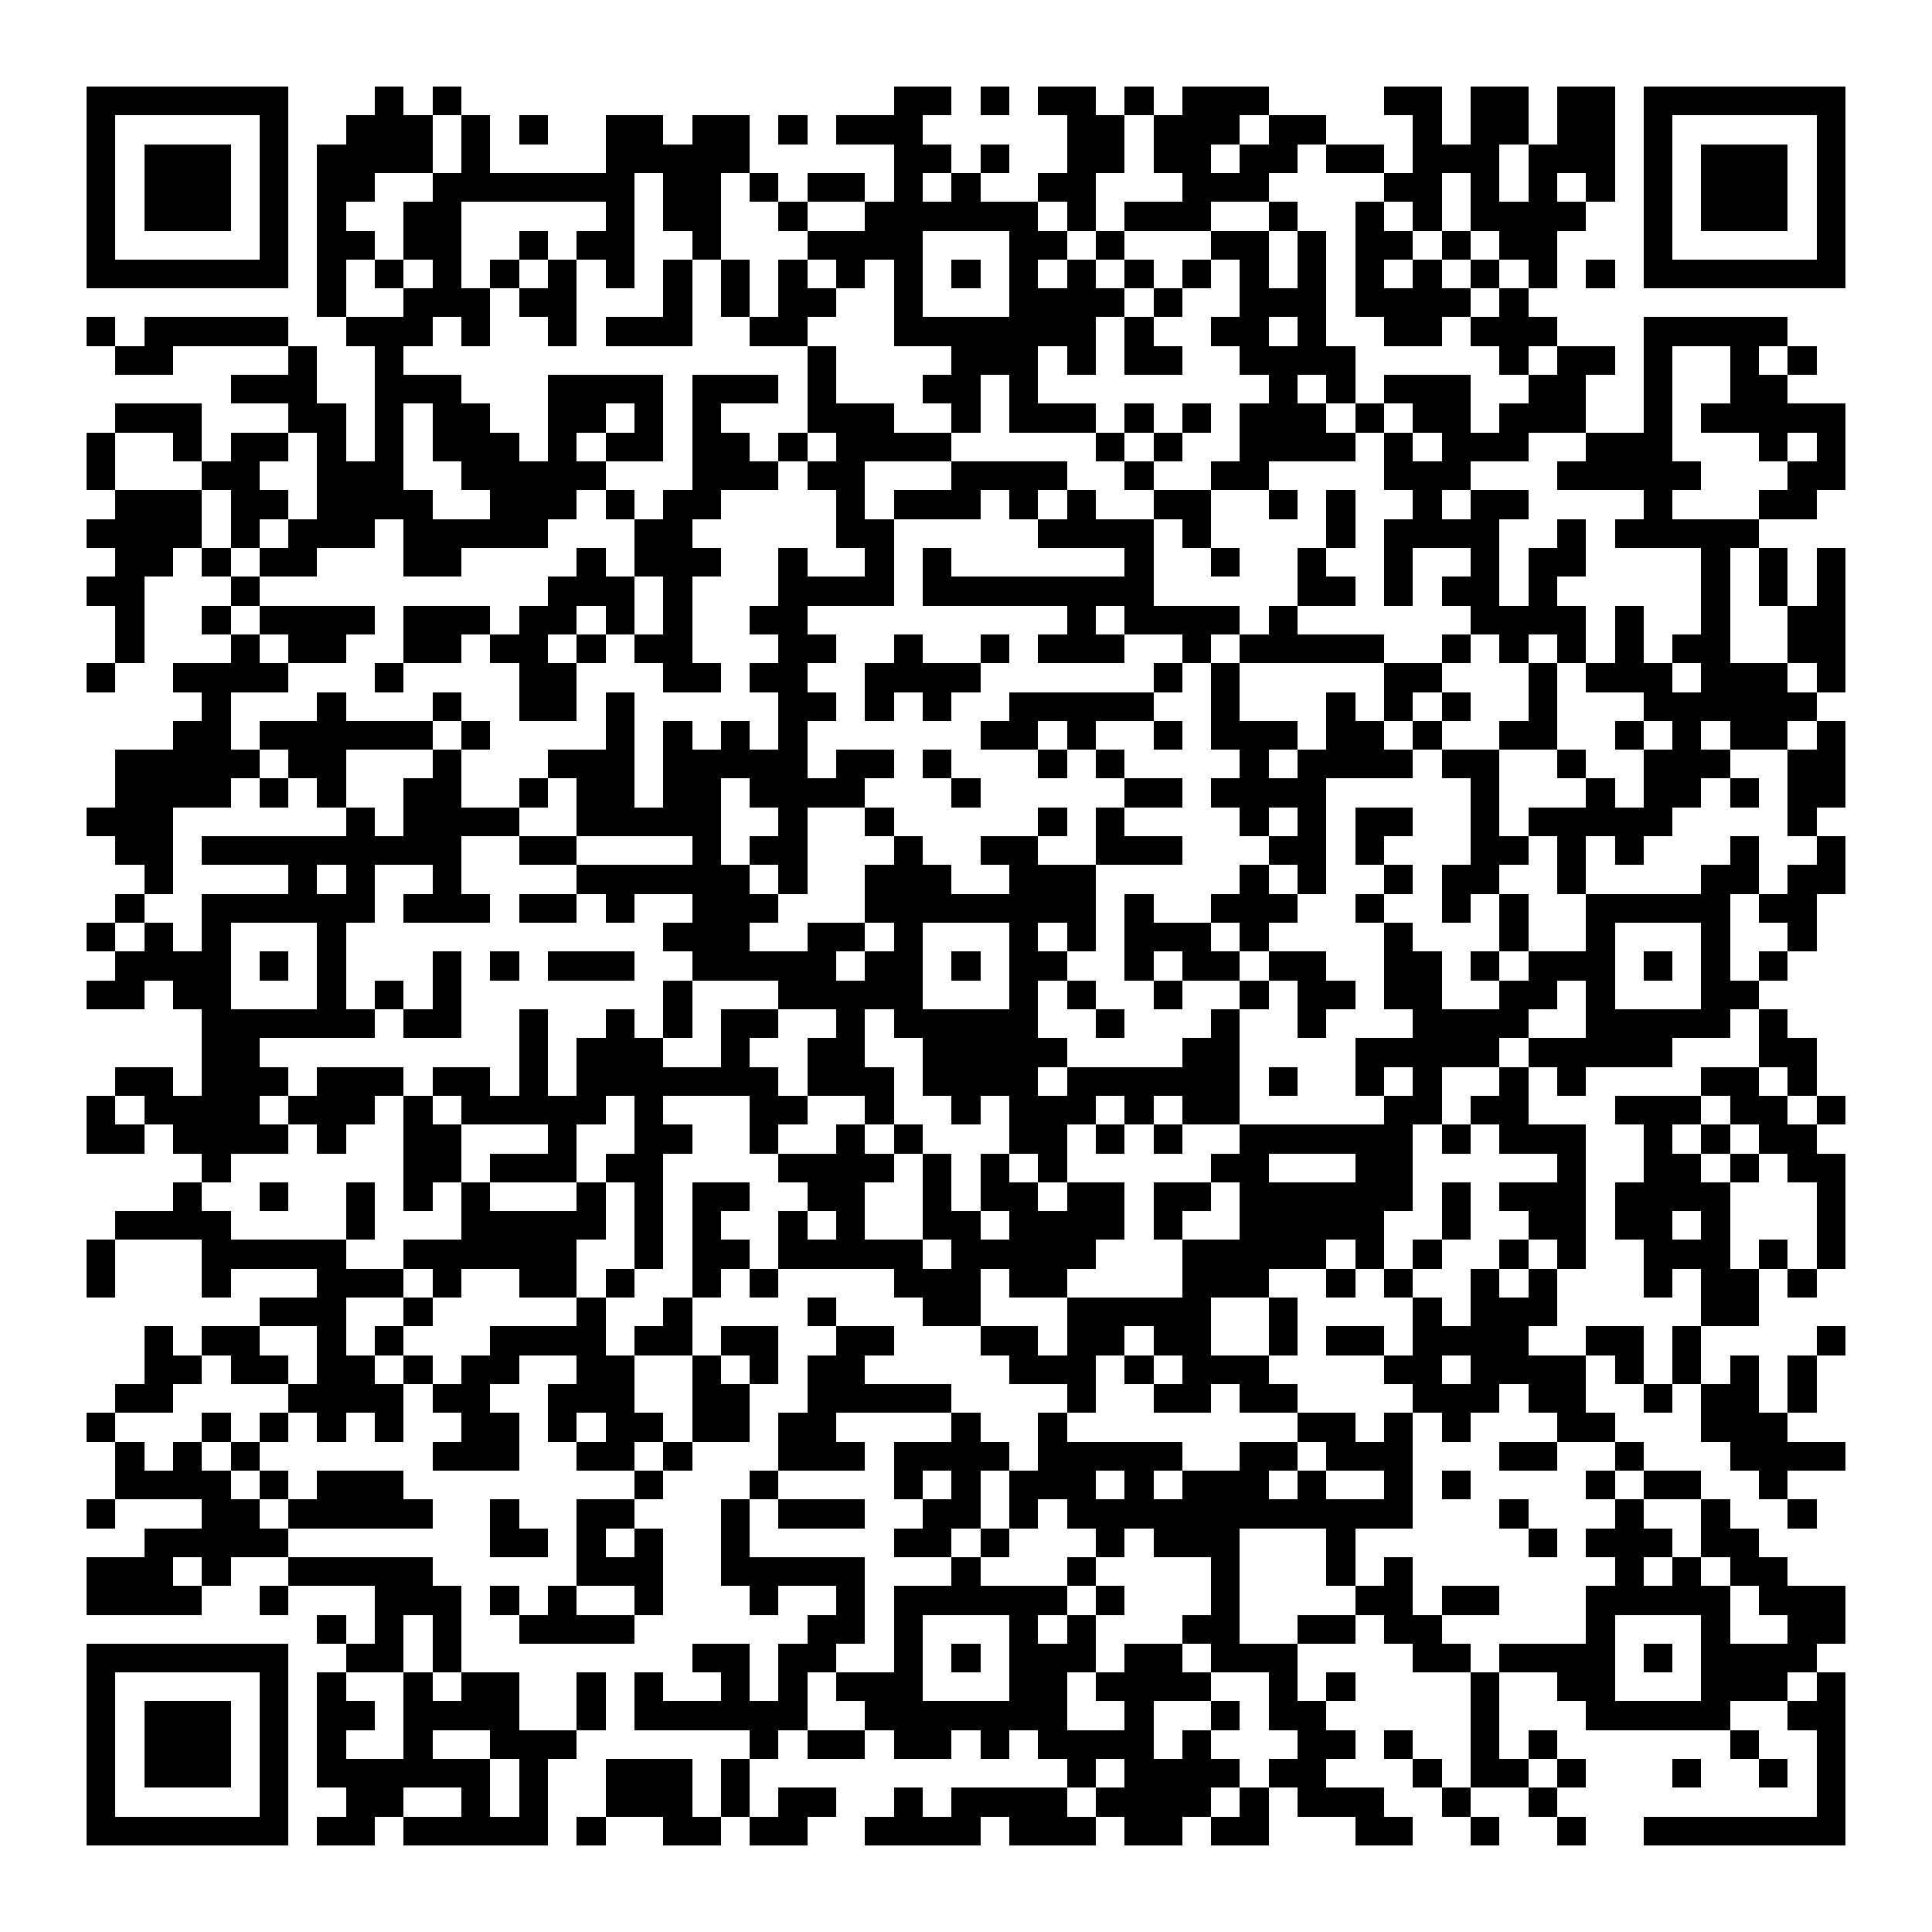 <?xml version="1.0" encoding="UTF-8"?><svg xmlns="http://www.w3.org/2000/svg" width="256" height="256" viewBox="0 0 67 67" shape-rendering="crispEdges"><rect x="0" y="0" width="67" height="67" fill="#ffffff" /><rect x="3" y="3" width="7" height="1" fill="#000000" /><rect x="13" y="3" width="1" height="1" fill="#000000" /><rect x="15" y="3" width="1" height="1" fill="#000000" /><rect x="31" y="3" width="2" height="1" fill="#000000" /><rect x="34" y="3" width="1" height="1" fill="#000000" /><rect x="36" y="3" width="2" height="1" fill="#000000" /><rect x="39" y="3" width="1" height="1" fill="#000000" /><rect x="41" y="3" width="3" height="1" fill="#000000" /><rect x="48" y="3" width="2" height="1" fill="#000000" /><rect x="51" y="3" width="2" height="1" fill="#000000" /><rect x="54" y="3" width="2" height="1" fill="#000000" /><rect x="57" y="3" width="7" height="1" fill="#000000" /><rect x="3" y="4" width="1" height="1" fill="#000000" /><rect x="9" y="4" width="1" height="1" fill="#000000" /><rect x="12" y="4" width="3" height="1" fill="#000000" /><rect x="16" y="4" width="1" height="1" fill="#000000" /><rect x="18" y="4" width="1" height="1" fill="#000000" /><rect x="21" y="4" width="2" height="1" fill="#000000" /><rect x="24" y="4" width="2" height="1" fill="#000000" /><rect x="27" y="4" width="1" height="1" fill="#000000" /><rect x="29" y="4" width="3" height="1" fill="#000000" /><rect x="37" y="4" width="2" height="1" fill="#000000" /><rect x="40" y="4" width="3" height="1" fill="#000000" /><rect x="44" y="4" width="2" height="1" fill="#000000" /><rect x="49" y="4" width="1" height="1" fill="#000000" /><rect x="51" y="4" width="2" height="1" fill="#000000" /><rect x="54" y="4" width="2" height="1" fill="#000000" /><rect x="57" y="4" width="1" height="1" fill="#000000" /><rect x="63" y="4" width="1" height="1" fill="#000000" /><rect x="3" y="5" width="1" height="1" fill="#000000" /><rect x="5" y="5" width="3" height="1" fill="#000000" /><rect x="9" y="5" width="1" height="1" fill="#000000" /><rect x="11" y="5" width="4" height="1" fill="#000000" /><rect x="16" y="5" width="1" height="1" fill="#000000" /><rect x="21" y="5" width="5" height="1" fill="#000000" /><rect x="31" y="5" width="2" height="1" fill="#000000" /><rect x="34" y="5" width="1" height="1" fill="#000000" /><rect x="37" y="5" width="2" height="1" fill="#000000" /><rect x="40" y="5" width="2" height="1" fill="#000000" /><rect x="43" y="5" width="2" height="1" fill="#000000" /><rect x="46" y="5" width="2" height="1" fill="#000000" /><rect x="49" y="5" width="3" height="1" fill="#000000" /><rect x="53" y="5" width="3" height="1" fill="#000000" /><rect x="57" y="5" width="1" height="1" fill="#000000" /><rect x="59" y="5" width="3" height="1" fill="#000000" /><rect x="63" y="5" width="1" height="1" fill="#000000" /><rect x="3" y="6" width="1" height="1" fill="#000000" /><rect x="5" y="6" width="3" height="1" fill="#000000" /><rect x="9" y="6" width="1" height="1" fill="#000000" /><rect x="11" y="6" width="2" height="1" fill="#000000" /><rect x="15" y="6" width="7" height="1" fill="#000000" /><rect x="23" y="6" width="2" height="1" fill="#000000" /><rect x="26" y="6" width="1" height="1" fill="#000000" /><rect x="28" y="6" width="2" height="1" fill="#000000" /><rect x="31" y="6" width="1" height="1" fill="#000000" /><rect x="33" y="6" width="1" height="1" fill="#000000" /><rect x="36" y="6" width="2" height="1" fill="#000000" /><rect x="41" y="6" width="3" height="1" fill="#000000" /><rect x="48" y="6" width="2" height="1" fill="#000000" /><rect x="51" y="6" width="1" height="1" fill="#000000" /><rect x="53" y="6" width="1" height="1" fill="#000000" /><rect x="55" y="6" width="1" height="1" fill="#000000" /><rect x="57" y="6" width="1" height="1" fill="#000000" /><rect x="59" y="6" width="3" height="1" fill="#000000" /><rect x="63" y="6" width="1" height="1" fill="#000000" /><rect x="3" y="7" width="1" height="1" fill="#000000" /><rect x="5" y="7" width="3" height="1" fill="#000000" /><rect x="9" y="7" width="1" height="1" fill="#000000" /><rect x="11" y="7" width="1" height="1" fill="#000000" /><rect x="14" y="7" width="2" height="1" fill="#000000" /><rect x="21" y="7" width="1" height="1" fill="#000000" /><rect x="23" y="7" width="2" height="1" fill="#000000" /><rect x="27" y="7" width="1" height="1" fill="#000000" /><rect x="30" y="7" width="6" height="1" fill="#000000" /><rect x="37" y="7" width="1" height="1" fill="#000000" /><rect x="39" y="7" width="3" height="1" fill="#000000" /><rect x="44" y="7" width="1" height="1" fill="#000000" /><rect x="47" y="7" width="1" height="1" fill="#000000" /><rect x="49" y="7" width="1" height="1" fill="#000000" /><rect x="51" y="7" width="4" height="1" fill="#000000" /><rect x="57" y="7" width="1" height="1" fill="#000000" /><rect x="59" y="7" width="3" height="1" fill="#000000" /><rect x="63" y="7" width="1" height="1" fill="#000000" /><rect x="3" y="8" width="1" height="1" fill="#000000" /><rect x="9" y="8" width="1" height="1" fill="#000000" /><rect x="11" y="8" width="2" height="1" fill="#000000" /><rect x="14" y="8" width="2" height="1" fill="#000000" /><rect x="18" y="8" width="1" height="1" fill="#000000" /><rect x="20" y="8" width="2" height="1" fill="#000000" /><rect x="24" y="8" width="1" height="1" fill="#000000" /><rect x="28" y="8" width="4" height="1" fill="#000000" /><rect x="35" y="8" width="2" height="1" fill="#000000" /><rect x="38" y="8" width="1" height="1" fill="#000000" /><rect x="42" y="8" width="2" height="1" fill="#000000" /><rect x="45" y="8" width="1" height="1" fill="#000000" /><rect x="47" y="8" width="2" height="1" fill="#000000" /><rect x="50" y="8" width="1" height="1" fill="#000000" /><rect x="52" y="8" width="2" height="1" fill="#000000" /><rect x="57" y="8" width="1" height="1" fill="#000000" /><rect x="63" y="8" width="1" height="1" fill="#000000" /><rect x="3" y="9" width="7" height="1" fill="#000000" /><rect x="11" y="9" width="1" height="1" fill="#000000" /><rect x="13" y="9" width="1" height="1" fill="#000000" /><rect x="15" y="9" width="1" height="1" fill="#000000" /><rect x="17" y="9" width="1" height="1" fill="#000000" /><rect x="19" y="9" width="1" height="1" fill="#000000" /><rect x="21" y="9" width="1" height="1" fill="#000000" /><rect x="23" y="9" width="1" height="1" fill="#000000" /><rect x="25" y="9" width="1" height="1" fill="#000000" /><rect x="27" y="9" width="1" height="1" fill="#000000" /><rect x="29" y="9" width="1" height="1" fill="#000000" /><rect x="31" y="9" width="1" height="1" fill="#000000" /><rect x="33" y="9" width="1" height="1" fill="#000000" /><rect x="35" y="9" width="1" height="1" fill="#000000" /><rect x="37" y="9" width="1" height="1" fill="#000000" /><rect x="39" y="9" width="1" height="1" fill="#000000" /><rect x="41" y="9" width="1" height="1" fill="#000000" /><rect x="43" y="9" width="1" height="1" fill="#000000" /><rect x="45" y="9" width="1" height="1" fill="#000000" /><rect x="47" y="9" width="1" height="1" fill="#000000" /><rect x="49" y="9" width="1" height="1" fill="#000000" /><rect x="51" y="9" width="1" height="1" fill="#000000" /><rect x="53" y="9" width="1" height="1" fill="#000000" /><rect x="55" y="9" width="1" height="1" fill="#000000" /><rect x="57" y="9" width="7" height="1" fill="#000000" /><rect x="11" y="10" width="1" height="1" fill="#000000" /><rect x="14" y="10" width="3" height="1" fill="#000000" /><rect x="18" y="10" width="2" height="1" fill="#000000" /><rect x="23" y="10" width="1" height="1" fill="#000000" /><rect x="25" y="10" width="1" height="1" fill="#000000" /><rect x="27" y="10" width="2" height="1" fill="#000000" /><rect x="31" y="10" width="1" height="1" fill="#000000" /><rect x="35" y="10" width="4" height="1" fill="#000000" /><rect x="40" y="10" width="1" height="1" fill="#000000" /><rect x="43" y="10" width="3" height="1" fill="#000000" /><rect x="47" y="10" width="4" height="1" fill="#000000" /><rect x="52" y="10" width="1" height="1" fill="#000000" /><rect x="3" y="11" width="1" height="1" fill="#000000" /><rect x="5" y="11" width="5" height="1" fill="#000000" /><rect x="12" y="11" width="3" height="1" fill="#000000" /><rect x="16" y="11" width="1" height="1" fill="#000000" /><rect x="19" y="11" width="1" height="1" fill="#000000" /><rect x="21" y="11" width="3" height="1" fill="#000000" /><rect x="26" y="11" width="2" height="1" fill="#000000" /><rect x="31" y="11" width="7" height="1" fill="#000000" /><rect x="39" y="11" width="1" height="1" fill="#000000" /><rect x="42" y="11" width="2" height="1" fill="#000000" /><rect x="45" y="11" width="1" height="1" fill="#000000" /><rect x="48" y="11" width="2" height="1" fill="#000000" /><rect x="51" y="11" width="3" height="1" fill="#000000" /><rect x="57" y="11" width="5" height="1" fill="#000000" /><rect x="4" y="12" width="2" height="1" fill="#000000" /><rect x="10" y="12" width="1" height="1" fill="#000000" /><rect x="13" y="12" width="1" height="1" fill="#000000" /><rect x="28" y="12" width="1" height="1" fill="#000000" /><rect x="33" y="12" width="3" height="1" fill="#000000" /><rect x="37" y="12" width="1" height="1" fill="#000000" /><rect x="39" y="12" width="2" height="1" fill="#000000" /><rect x="43" y="12" width="4" height="1" fill="#000000" /><rect x="52" y="12" width="1" height="1" fill="#000000" /><rect x="54" y="12" width="2" height="1" fill="#000000" /><rect x="57" y="12" width="1" height="1" fill="#000000" /><rect x="60" y="12" width="1" height="1" fill="#000000" /><rect x="62" y="12" width="1" height="1" fill="#000000" /><rect x="8" y="13" width="3" height="1" fill="#000000" /><rect x="13" y="13" width="3" height="1" fill="#000000" /><rect x="19" y="13" width="4" height="1" fill="#000000" /><rect x="24" y="13" width="3" height="1" fill="#000000" /><rect x="28" y="13" width="1" height="1" fill="#000000" /><rect x="32" y="13" width="2" height="1" fill="#000000" /><rect x="35" y="13" width="1" height="1" fill="#000000" /><rect x="44" y="13" width="1" height="1" fill="#000000" /><rect x="46" y="13" width="1" height="1" fill="#000000" /><rect x="48" y="13" width="3" height="1" fill="#000000" /><rect x="53" y="13" width="2" height="1" fill="#000000" /><rect x="57" y="13" width="1" height="1" fill="#000000" /><rect x="60" y="13" width="2" height="1" fill="#000000" /><rect x="4" y="14" width="3" height="1" fill="#000000" /><rect x="10" y="14" width="2" height="1" fill="#000000" /><rect x="13" y="14" width="1" height="1" fill="#000000" /><rect x="15" y="14" width="2" height="1" fill="#000000" /><rect x="19" y="14" width="2" height="1" fill="#000000" /><rect x="22" y="14" width="1" height="1" fill="#000000" /><rect x="24" y="14" width="1" height="1" fill="#000000" /><rect x="28" y="14" width="3" height="1" fill="#000000" /><rect x="33" y="14" width="1" height="1" fill="#000000" /><rect x="35" y="14" width="3" height="1" fill="#000000" /><rect x="39" y="14" width="1" height="1" fill="#000000" /><rect x="41" y="14" width="1" height="1" fill="#000000" /><rect x="43" y="14" width="3" height="1" fill="#000000" /><rect x="47" y="14" width="1" height="1" fill="#000000" /><rect x="49" y="14" width="2" height="1" fill="#000000" /><rect x="52" y="14" width="3" height="1" fill="#000000" /><rect x="57" y="14" width="1" height="1" fill="#000000" /><rect x="59" y="14" width="5" height="1" fill="#000000" /><rect x="3" y="15" width="1" height="1" fill="#000000" /><rect x="6" y="15" width="1" height="1" fill="#000000" /><rect x="8" y="15" width="2" height="1" fill="#000000" /><rect x="11" y="15" width="1" height="1" fill="#000000" /><rect x="13" y="15" width="1" height="1" fill="#000000" /><rect x="15" y="15" width="3" height="1" fill="#000000" /><rect x="19" y="15" width="1" height="1" fill="#000000" /><rect x="21" y="15" width="2" height="1" fill="#000000" /><rect x="24" y="15" width="2" height="1" fill="#000000" /><rect x="27" y="15" width="1" height="1" fill="#000000" /><rect x="29" y="15" width="4" height="1" fill="#000000" /><rect x="38" y="15" width="1" height="1" fill="#000000" /><rect x="40" y="15" width="1" height="1" fill="#000000" /><rect x="43" y="15" width="4" height="1" fill="#000000" /><rect x="48" y="15" width="1" height="1" fill="#000000" /><rect x="50" y="15" width="3" height="1" fill="#000000" /><rect x="55" y="15" width="3" height="1" fill="#000000" /><rect x="61" y="15" width="1" height="1" fill="#000000" /><rect x="63" y="15" width="1" height="1" fill="#000000" /><rect x="3" y="16" width="1" height="1" fill="#000000" /><rect x="7" y="16" width="2" height="1" fill="#000000" /><rect x="11" y="16" width="3" height="1" fill="#000000" /><rect x="16" y="16" width="5" height="1" fill="#000000" /><rect x="24" y="16" width="3" height="1" fill="#000000" /><rect x="28" y="16" width="2" height="1" fill="#000000" /><rect x="33" y="16" width="4" height="1" fill="#000000" /><rect x="39" y="16" width="1" height="1" fill="#000000" /><rect x="42" y="16" width="2" height="1" fill="#000000" /><rect x="48" y="16" width="3" height="1" fill="#000000" /><rect x="54" y="16" width="5" height="1" fill="#000000" /><rect x="62" y="16" width="2" height="1" fill="#000000" /><rect x="4" y="17" width="3" height="1" fill="#000000" /><rect x="8" y="17" width="2" height="1" fill="#000000" /><rect x="11" y="17" width="4" height="1" fill="#000000" /><rect x="17" y="17" width="3" height="1" fill="#000000" /><rect x="21" y="17" width="1" height="1" fill="#000000" /><rect x="23" y="17" width="2" height="1" fill="#000000" /><rect x="29" y="17" width="1" height="1" fill="#000000" /><rect x="31" y="17" width="3" height="1" fill="#000000" /><rect x="35" y="17" width="1" height="1" fill="#000000" /><rect x="37" y="17" width="1" height="1" fill="#000000" /><rect x="40" y="17" width="2" height="1" fill="#000000" /><rect x="44" y="17" width="1" height="1" fill="#000000" /><rect x="46" y="17" width="1" height="1" fill="#000000" /><rect x="49" y="17" width="1" height="1" fill="#000000" /><rect x="51" y="17" width="2" height="1" fill="#000000" /><rect x="57" y="17" width="1" height="1" fill="#000000" /><rect x="61" y="17" width="2" height="1" fill="#000000" /><rect x="3" y="18" width="4" height="1" fill="#000000" /><rect x="8" y="18" width="1" height="1" fill="#000000" /><rect x="10" y="18" width="3" height="1" fill="#000000" /><rect x="14" y="18" width="5" height="1" fill="#000000" /><rect x="22" y="18" width="2" height="1" fill="#000000" /><rect x="29" y="18" width="2" height="1" fill="#000000" /><rect x="36" y="18" width="4" height="1" fill="#000000" /><rect x="41" y="18" width="1" height="1" fill="#000000" /><rect x="46" y="18" width="1" height="1" fill="#000000" /><rect x="48" y="18" width="4" height="1" fill="#000000" /><rect x="54" y="18" width="1" height="1" fill="#000000" /><rect x="56" y="18" width="5" height="1" fill="#000000" /><rect x="4" y="19" width="2" height="1" fill="#000000" /><rect x="7" y="19" width="1" height="1" fill="#000000" /><rect x="9" y="19" width="2" height="1" fill="#000000" /><rect x="14" y="19" width="2" height="1" fill="#000000" /><rect x="20" y="19" width="1" height="1" fill="#000000" /><rect x="22" y="19" width="3" height="1" fill="#000000" /><rect x="27" y="19" width="1" height="1" fill="#000000" /><rect x="30" y="19" width="1" height="1" fill="#000000" /><rect x="32" y="19" width="1" height="1" fill="#000000" /><rect x="39" y="19" width="1" height="1" fill="#000000" /><rect x="42" y="19" width="1" height="1" fill="#000000" /><rect x="45" y="19" width="1" height="1" fill="#000000" /><rect x="48" y="19" width="1" height="1" fill="#000000" /><rect x="51" y="19" width="1" height="1" fill="#000000" /><rect x="53" y="19" width="2" height="1" fill="#000000" /><rect x="59" y="19" width="1" height="1" fill="#000000" /><rect x="61" y="19" width="1" height="1" fill="#000000" /><rect x="63" y="19" width="1" height="1" fill="#000000" /><rect x="3" y="20" width="2" height="1" fill="#000000" /><rect x="8" y="20" width="1" height="1" fill="#000000" /><rect x="19" y="20" width="3" height="1" fill="#000000" /><rect x="23" y="20" width="1" height="1" fill="#000000" /><rect x="27" y="20" width="4" height="1" fill="#000000" /><rect x="32" y="20" width="8" height="1" fill="#000000" /><rect x="45" y="20" width="2" height="1" fill="#000000" /><rect x="48" y="20" width="1" height="1" fill="#000000" /><rect x="50" y="20" width="2" height="1" fill="#000000" /><rect x="53" y="20" width="1" height="1" fill="#000000" /><rect x="59" y="20" width="1" height="1" fill="#000000" /><rect x="61" y="20" width="1" height="1" fill="#000000" /><rect x="63" y="20" width="1" height="1" fill="#000000" /><rect x="4" y="21" width="1" height="1" fill="#000000" /><rect x="7" y="21" width="1" height="1" fill="#000000" /><rect x="9" y="21" width="4" height="1" fill="#000000" /><rect x="14" y="21" width="3" height="1" fill="#000000" /><rect x="18" y="21" width="2" height="1" fill="#000000" /><rect x="21" y="21" width="1" height="1" fill="#000000" /><rect x="23" y="21" width="1" height="1" fill="#000000" /><rect x="26" y="21" width="2" height="1" fill="#000000" /><rect x="37" y="21" width="1" height="1" fill="#000000" /><rect x="39" y="21" width="4" height="1" fill="#000000" /><rect x="44" y="21" width="1" height="1" fill="#000000" /><rect x="51" y="21" width="4" height="1" fill="#000000" /><rect x="56" y="21" width="1" height="1" fill="#000000" /><rect x="59" y="21" width="1" height="1" fill="#000000" /><rect x="62" y="21" width="2" height="1" fill="#000000" /><rect x="4" y="22" width="1" height="1" fill="#000000" /><rect x="8" y="22" width="1" height="1" fill="#000000" /><rect x="10" y="22" width="2" height="1" fill="#000000" /><rect x="14" y="22" width="2" height="1" fill="#000000" /><rect x="17" y="22" width="2" height="1" fill="#000000" /><rect x="20" y="22" width="1" height="1" fill="#000000" /><rect x="22" y="22" width="2" height="1" fill="#000000" /><rect x="27" y="22" width="2" height="1" fill="#000000" /><rect x="31" y="22" width="1" height="1" fill="#000000" /><rect x="34" y="22" width="1" height="1" fill="#000000" /><rect x="36" y="22" width="3" height="1" fill="#000000" /><rect x="41" y="22" width="1" height="1" fill="#000000" /><rect x="43" y="22" width="5" height="1" fill="#000000" /><rect x="50" y="22" width="1" height="1" fill="#000000" /><rect x="52" y="22" width="1" height="1" fill="#000000" /><rect x="54" y="22" width="1" height="1" fill="#000000" /><rect x="56" y="22" width="1" height="1" fill="#000000" /><rect x="58" y="22" width="2" height="1" fill="#000000" /><rect x="62" y="22" width="2" height="1" fill="#000000" /><rect x="3" y="23" width="1" height="1" fill="#000000" /><rect x="6" y="23" width="4" height="1" fill="#000000" /><rect x="13" y="23" width="1" height="1" fill="#000000" /><rect x="18" y="23" width="2" height="1" fill="#000000" /><rect x="23" y="23" width="2" height="1" fill="#000000" /><rect x="26" y="23" width="2" height="1" fill="#000000" /><rect x="30" y="23" width="4" height="1" fill="#000000" /><rect x="40" y="23" width="1" height="1" fill="#000000" /><rect x="42" y="23" width="1" height="1" fill="#000000" /><rect x="48" y="23" width="2" height="1" fill="#000000" /><rect x="53" y="23" width="1" height="1" fill="#000000" /><rect x="55" y="23" width="3" height="1" fill="#000000" /><rect x="59" y="23" width="3" height="1" fill="#000000" /><rect x="63" y="23" width="1" height="1" fill="#000000" /><rect x="7" y="24" width="1" height="1" fill="#000000" /><rect x="11" y="24" width="1" height="1" fill="#000000" /><rect x="15" y="24" width="1" height="1" fill="#000000" /><rect x="18" y="24" width="2" height="1" fill="#000000" /><rect x="21" y="24" width="1" height="1" fill="#000000" /><rect x="27" y="24" width="2" height="1" fill="#000000" /><rect x="30" y="24" width="1" height="1" fill="#000000" /><rect x="32" y="24" width="1" height="1" fill="#000000" /><rect x="35" y="24" width="5" height="1" fill="#000000" /><rect x="42" y="24" width="1" height="1" fill="#000000" /><rect x="46" y="24" width="1" height="1" fill="#000000" /><rect x="48" y="24" width="1" height="1" fill="#000000" /><rect x="50" y="24" width="1" height="1" fill="#000000" /><rect x="53" y="24" width="1" height="1" fill="#000000" /><rect x="57" y="24" width="6" height="1" fill="#000000" /><rect x="6" y="25" width="2" height="1" fill="#000000" /><rect x="9" y="25" width="6" height="1" fill="#000000" /><rect x="16" y="25" width="1" height="1" fill="#000000" /><rect x="21" y="25" width="1" height="1" fill="#000000" /><rect x="23" y="25" width="1" height="1" fill="#000000" /><rect x="25" y="25" width="1" height="1" fill="#000000" /><rect x="27" y="25" width="1" height="1" fill="#000000" /><rect x="34" y="25" width="2" height="1" fill="#000000" /><rect x="37" y="25" width="1" height="1" fill="#000000" /><rect x="40" y="25" width="1" height="1" fill="#000000" /><rect x="42" y="25" width="3" height="1" fill="#000000" /><rect x="46" y="25" width="2" height="1" fill="#000000" /><rect x="49" y="25" width="1" height="1" fill="#000000" /><rect x="52" y="25" width="2" height="1" fill="#000000" /><rect x="56" y="25" width="1" height="1" fill="#000000" /><rect x="58" y="25" width="1" height="1" fill="#000000" /><rect x="60" y="25" width="2" height="1" fill="#000000" /><rect x="63" y="25" width="1" height="1" fill="#000000" /><rect x="4" y="26" width="5" height="1" fill="#000000" /><rect x="10" y="26" width="2" height="1" fill="#000000" /><rect x="15" y="26" width="1" height="1" fill="#000000" /><rect x="19" y="26" width="3" height="1" fill="#000000" /><rect x="23" y="26" width="5" height="1" fill="#000000" /><rect x="29" y="26" width="2" height="1" fill="#000000" /><rect x="32" y="26" width="1" height="1" fill="#000000" /><rect x="36" y="26" width="1" height="1" fill="#000000" /><rect x="38" y="26" width="1" height="1" fill="#000000" /><rect x="43" y="26" width="1" height="1" fill="#000000" /><rect x="45" y="26" width="4" height="1" fill="#000000" /><rect x="50" y="26" width="2" height="1" fill="#000000" /><rect x="54" y="26" width="1" height="1" fill="#000000" /><rect x="57" y="26" width="3" height="1" fill="#000000" /><rect x="62" y="26" width="2" height="1" fill="#000000" /><rect x="4" y="27" width="4" height="1" fill="#000000" /><rect x="9" y="27" width="1" height="1" fill="#000000" /><rect x="11" y="27" width="1" height="1" fill="#000000" /><rect x="14" y="27" width="2" height="1" fill="#000000" /><rect x="18" y="27" width="1" height="1" fill="#000000" /><rect x="20" y="27" width="2" height="1" fill="#000000" /><rect x="23" y="27" width="2" height="1" fill="#000000" /><rect x="26" y="27" width="4" height="1" fill="#000000" /><rect x="33" y="27" width="1" height="1" fill="#000000" /><rect x="39" y="27" width="2" height="1" fill="#000000" /><rect x="42" y="27" width="4" height="1" fill="#000000" /><rect x="51" y="27" width="1" height="1" fill="#000000" /><rect x="55" y="27" width="1" height="1" fill="#000000" /><rect x="57" y="27" width="2" height="1" fill="#000000" /><rect x="60" y="27" width="1" height="1" fill="#000000" /><rect x="62" y="27" width="2" height="1" fill="#000000" /><rect x="3" y="28" width="3" height="1" fill="#000000" /><rect x="12" y="28" width="1" height="1" fill="#000000" /><rect x="14" y="28" width="4" height="1" fill="#000000" /><rect x="20" y="28" width="5" height="1" fill="#000000" /><rect x="27" y="28" width="1" height="1" fill="#000000" /><rect x="30" y="28" width="1" height="1" fill="#000000" /><rect x="36" y="28" width="1" height="1" fill="#000000" /><rect x="38" y="28" width="1" height="1" fill="#000000" /><rect x="43" y="28" width="1" height="1" fill="#000000" /><rect x="45" y="28" width="1" height="1" fill="#000000" /><rect x="47" y="28" width="2" height="1" fill="#000000" /><rect x="51" y="28" width="1" height="1" fill="#000000" /><rect x="53" y="28" width="5" height="1" fill="#000000" /><rect x="62" y="28" width="1" height="1" fill="#000000" /><rect x="4" y="29" width="2" height="1" fill="#000000" /><rect x="7" y="29" width="9" height="1" fill="#000000" /><rect x="18" y="29" width="2" height="1" fill="#000000" /><rect x="24" y="29" width="1" height="1" fill="#000000" /><rect x="26" y="29" width="2" height="1" fill="#000000" /><rect x="31" y="29" width="1" height="1" fill="#000000" /><rect x="34" y="29" width="2" height="1" fill="#000000" /><rect x="38" y="29" width="3" height="1" fill="#000000" /><rect x="44" y="29" width="2" height="1" fill="#000000" /><rect x="47" y="29" width="1" height="1" fill="#000000" /><rect x="51" y="29" width="2" height="1" fill="#000000" /><rect x="54" y="29" width="1" height="1" fill="#000000" /><rect x="56" y="29" width="1" height="1" fill="#000000" /><rect x="60" y="29" width="1" height="1" fill="#000000" /><rect x="63" y="29" width="1" height="1" fill="#000000" /><rect x="5" y="30" width="1" height="1" fill="#000000" /><rect x="10" y="30" width="1" height="1" fill="#000000" /><rect x="12" y="30" width="1" height="1" fill="#000000" /><rect x="15" y="30" width="1" height="1" fill="#000000" /><rect x="20" y="30" width="6" height="1" fill="#000000" /><rect x="27" y="30" width="1" height="1" fill="#000000" /><rect x="30" y="30" width="3" height="1" fill="#000000" /><rect x="35" y="30" width="3" height="1" fill="#000000" /><rect x="43" y="30" width="1" height="1" fill="#000000" /><rect x="45" y="30" width="1" height="1" fill="#000000" /><rect x="48" y="30" width="1" height="1" fill="#000000" /><rect x="50" y="30" width="2" height="1" fill="#000000" /><rect x="54" y="30" width="1" height="1" fill="#000000" /><rect x="59" y="30" width="2" height="1" fill="#000000" /><rect x="62" y="30" width="2" height="1" fill="#000000" /><rect x="4" y="31" width="1" height="1" fill="#000000" /><rect x="7" y="31" width="6" height="1" fill="#000000" /><rect x="14" y="31" width="3" height="1" fill="#000000" /><rect x="18" y="31" width="2" height="1" fill="#000000" /><rect x="21" y="31" width="1" height="1" fill="#000000" /><rect x="24" y="31" width="3" height="1" fill="#000000" /><rect x="30" y="31" width="8" height="1" fill="#000000" /><rect x="39" y="31" width="1" height="1" fill="#000000" /><rect x="42" y="31" width="3" height="1" fill="#000000" /><rect x="47" y="31" width="1" height="1" fill="#000000" /><rect x="50" y="31" width="1" height="1" fill="#000000" /><rect x="52" y="31" width="1" height="1" fill="#000000" /><rect x="55" y="31" width="5" height="1" fill="#000000" /><rect x="61" y="31" width="2" height="1" fill="#000000" /><rect x="3" y="32" width="1" height="1" fill="#000000" /><rect x="5" y="32" width="1" height="1" fill="#000000" /><rect x="7" y="32" width="1" height="1" fill="#000000" /><rect x="11" y="32" width="1" height="1" fill="#000000" /><rect x="23" y="32" width="3" height="1" fill="#000000" /><rect x="28" y="32" width="2" height="1" fill="#000000" /><rect x="31" y="32" width="1" height="1" fill="#000000" /><rect x="35" y="32" width="1" height="1" fill="#000000" /><rect x="37" y="32" width="1" height="1" fill="#000000" /><rect x="39" y="32" width="3" height="1" fill="#000000" /><rect x="43" y="32" width="1" height="1" fill="#000000" /><rect x="48" y="32" width="1" height="1" fill="#000000" /><rect x="52" y="32" width="1" height="1" fill="#000000" /><rect x="55" y="32" width="1" height="1" fill="#000000" /><rect x="59" y="32" width="1" height="1" fill="#000000" /><rect x="62" y="32" width="1" height="1" fill="#000000" /><rect x="4" y="33" width="4" height="1" fill="#000000" /><rect x="9" y="33" width="1" height="1" fill="#000000" /><rect x="11" y="33" width="1" height="1" fill="#000000" /><rect x="15" y="33" width="1" height="1" fill="#000000" /><rect x="17" y="33" width="1" height="1" fill="#000000" /><rect x="19" y="33" width="3" height="1" fill="#000000" /><rect x="24" y="33" width="5" height="1" fill="#000000" /><rect x="30" y="33" width="2" height="1" fill="#000000" /><rect x="33" y="33" width="1" height="1" fill="#000000" /><rect x="35" y="33" width="2" height="1" fill="#000000" /><rect x="39" y="33" width="1" height="1" fill="#000000" /><rect x="41" y="33" width="2" height="1" fill="#000000" /><rect x="44" y="33" width="2" height="1" fill="#000000" /><rect x="48" y="33" width="2" height="1" fill="#000000" /><rect x="51" y="33" width="1" height="1" fill="#000000" /><rect x="53" y="33" width="3" height="1" fill="#000000" /><rect x="57" y="33" width="1" height="1" fill="#000000" /><rect x="59" y="33" width="1" height="1" fill="#000000" /><rect x="61" y="33" width="1" height="1" fill="#000000" /><rect x="3" y="34" width="2" height="1" fill="#000000" /><rect x="6" y="34" width="2" height="1" fill="#000000" /><rect x="11" y="34" width="1" height="1" fill="#000000" /><rect x="13" y="34" width="1" height="1" fill="#000000" /><rect x="15" y="34" width="1" height="1" fill="#000000" /><rect x="23" y="34" width="1" height="1" fill="#000000" /><rect x="27" y="34" width="5" height="1" fill="#000000" /><rect x="35" y="34" width="1" height="1" fill="#000000" /><rect x="37" y="34" width="1" height="1" fill="#000000" /><rect x="40" y="34" width="1" height="1" fill="#000000" /><rect x="43" y="34" width="1" height="1" fill="#000000" /><rect x="45" y="34" width="2" height="1" fill="#000000" /><rect x="48" y="34" width="2" height="1" fill="#000000" /><rect x="52" y="34" width="2" height="1" fill="#000000" /><rect x="55" y="34" width="1" height="1" fill="#000000" /><rect x="59" y="34" width="2" height="1" fill="#000000" /><rect x="7" y="35" width="6" height="1" fill="#000000" /><rect x="14" y="35" width="2" height="1" fill="#000000" /><rect x="18" y="35" width="1" height="1" fill="#000000" /><rect x="21" y="35" width="1" height="1" fill="#000000" /><rect x="23" y="35" width="1" height="1" fill="#000000" /><rect x="25" y="35" width="2" height="1" fill="#000000" /><rect x="29" y="35" width="1" height="1" fill="#000000" /><rect x="31" y="35" width="5" height="1" fill="#000000" /><rect x="38" y="35" width="1" height="1" fill="#000000" /><rect x="42" y="35" width="1" height="1" fill="#000000" /><rect x="45" y="35" width="1" height="1" fill="#000000" /><rect x="49" y="35" width="4" height="1" fill="#000000" /><rect x="55" y="35" width="5" height="1" fill="#000000" /><rect x="61" y="35" width="1" height="1" fill="#000000" /><rect x="7" y="36" width="2" height="1" fill="#000000" /><rect x="18" y="36" width="1" height="1" fill="#000000" /><rect x="20" y="36" width="3" height="1" fill="#000000" /><rect x="25" y="36" width="1" height="1" fill="#000000" /><rect x="28" y="36" width="2" height="1" fill="#000000" /><rect x="32" y="36" width="5" height="1" fill="#000000" /><rect x="41" y="36" width="2" height="1" fill="#000000" /><rect x="47" y="36" width="5" height="1" fill="#000000" /><rect x="53" y="36" width="5" height="1" fill="#000000" /><rect x="61" y="36" width="2" height="1" fill="#000000" /><rect x="4" y="37" width="2" height="1" fill="#000000" /><rect x="7" y="37" width="3" height="1" fill="#000000" /><rect x="11" y="37" width="3" height="1" fill="#000000" /><rect x="15" y="37" width="2" height="1" fill="#000000" /><rect x="18" y="37" width="1" height="1" fill="#000000" /><rect x="20" y="37" width="7" height="1" fill="#000000" /><rect x="28" y="37" width="3" height="1" fill="#000000" /><rect x="32" y="37" width="4" height="1" fill="#000000" /><rect x="37" y="37" width="6" height="1" fill="#000000" /><rect x="44" y="37" width="1" height="1" fill="#000000" /><rect x="47" y="37" width="1" height="1" fill="#000000" /><rect x="49" y="37" width="1" height="1" fill="#000000" /><rect x="52" y="37" width="1" height="1" fill="#000000" /><rect x="54" y="37" width="1" height="1" fill="#000000" /><rect x="59" y="37" width="2" height="1" fill="#000000" /><rect x="62" y="37" width="1" height="1" fill="#000000" /><rect x="3" y="38" width="1" height="1" fill="#000000" /><rect x="5" y="38" width="4" height="1" fill="#000000" /><rect x="10" y="38" width="3" height="1" fill="#000000" /><rect x="14" y="38" width="1" height="1" fill="#000000" /><rect x="16" y="38" width="5" height="1" fill="#000000" /><rect x="22" y="38" width="1" height="1" fill="#000000" /><rect x="26" y="38" width="2" height="1" fill="#000000" /><rect x="30" y="38" width="1" height="1" fill="#000000" /><rect x="33" y="38" width="1" height="1" fill="#000000" /><rect x="35" y="38" width="3" height="1" fill="#000000" /><rect x="39" y="38" width="1" height="1" fill="#000000" /><rect x="41" y="38" width="2" height="1" fill="#000000" /><rect x="48" y="38" width="2" height="1" fill="#000000" /><rect x="51" y="38" width="2" height="1" fill="#000000" /><rect x="56" y="38" width="3" height="1" fill="#000000" /><rect x="60" y="38" width="2" height="1" fill="#000000" /><rect x="63" y="38" width="1" height="1" fill="#000000" /><rect x="3" y="39" width="2" height="1" fill="#000000" /><rect x="6" y="39" width="4" height="1" fill="#000000" /><rect x="11" y="39" width="1" height="1" fill="#000000" /><rect x="14" y="39" width="2" height="1" fill="#000000" /><rect x="19" y="39" width="1" height="1" fill="#000000" /><rect x="22" y="39" width="2" height="1" fill="#000000" /><rect x="26" y="39" width="1" height="1" fill="#000000" /><rect x="29" y="39" width="1" height="1" fill="#000000" /><rect x="31" y="39" width="1" height="1" fill="#000000" /><rect x="35" y="39" width="2" height="1" fill="#000000" /><rect x="38" y="39" width="1" height="1" fill="#000000" /><rect x="40" y="39" width="1" height="1" fill="#000000" /><rect x="43" y="39" width="6" height="1" fill="#000000" /><rect x="50" y="39" width="1" height="1" fill="#000000" /><rect x="52" y="39" width="3" height="1" fill="#000000" /><rect x="57" y="39" width="1" height="1" fill="#000000" /><rect x="59" y="39" width="1" height="1" fill="#000000" /><rect x="61" y="39" width="2" height="1" fill="#000000" /><rect x="7" y="40" width="1" height="1" fill="#000000" /><rect x="14" y="40" width="2" height="1" fill="#000000" /><rect x="17" y="40" width="3" height="1" fill="#000000" /><rect x="21" y="40" width="2" height="1" fill="#000000" /><rect x="27" y="40" width="4" height="1" fill="#000000" /><rect x="32" y="40" width="1" height="1" fill="#000000" /><rect x="34" y="40" width="1" height="1" fill="#000000" /><rect x="36" y="40" width="1" height="1" fill="#000000" /><rect x="42" y="40" width="2" height="1" fill="#000000" /><rect x="47" y="40" width="2" height="1" fill="#000000" /><rect x="54" y="40" width="1" height="1" fill="#000000" /><rect x="57" y="40" width="2" height="1" fill="#000000" /><rect x="60" y="40" width="1" height="1" fill="#000000" /><rect x="62" y="40" width="2" height="1" fill="#000000" /><rect x="6" y="41" width="1" height="1" fill="#000000" /><rect x="9" y="41" width="1" height="1" fill="#000000" /><rect x="12" y="41" width="1" height="1" fill="#000000" /><rect x="14" y="41" width="1" height="1" fill="#000000" /><rect x="16" y="41" width="1" height="1" fill="#000000" /><rect x="20" y="41" width="1" height="1" fill="#000000" /><rect x="22" y="41" width="1" height="1" fill="#000000" /><rect x="24" y="41" width="2" height="1" fill="#000000" /><rect x="28" y="41" width="2" height="1" fill="#000000" /><rect x="32" y="41" width="1" height="1" fill="#000000" /><rect x="34" y="41" width="2" height="1" fill="#000000" /><rect x="37" y="41" width="2" height="1" fill="#000000" /><rect x="40" y="41" width="2" height="1" fill="#000000" /><rect x="43" y="41" width="6" height="1" fill="#000000" /><rect x="50" y="41" width="1" height="1" fill="#000000" /><rect x="52" y="41" width="3" height="1" fill="#000000" /><rect x="56" y="41" width="4" height="1" fill="#000000" /><rect x="63" y="41" width="1" height="1" fill="#000000" /><rect x="4" y="42" width="4" height="1" fill="#000000" /><rect x="12" y="42" width="1" height="1" fill="#000000" /><rect x="16" y="42" width="5" height="1" fill="#000000" /><rect x="22" y="42" width="1" height="1" fill="#000000" /><rect x="24" y="42" width="1" height="1" fill="#000000" /><rect x="27" y="42" width="1" height="1" fill="#000000" /><rect x="29" y="42" width="1" height="1" fill="#000000" /><rect x="32" y="42" width="2" height="1" fill="#000000" /><rect x="35" y="42" width="4" height="1" fill="#000000" /><rect x="40" y="42" width="1" height="1" fill="#000000" /><rect x="43" y="42" width="5" height="1" fill="#000000" /><rect x="50" y="42" width="1" height="1" fill="#000000" /><rect x="53" y="42" width="2" height="1" fill="#000000" /><rect x="56" y="42" width="2" height="1" fill="#000000" /><rect x="59" y="42" width="1" height="1" fill="#000000" /><rect x="63" y="42" width="1" height="1" fill="#000000" /><rect x="3" y="43" width="1" height="1" fill="#000000" /><rect x="7" y="43" width="5" height="1" fill="#000000" /><rect x="14" y="43" width="6" height="1" fill="#000000" /><rect x="22" y="43" width="1" height="1" fill="#000000" /><rect x="24" y="43" width="2" height="1" fill="#000000" /><rect x="27" y="43" width="5" height="1" fill="#000000" /><rect x="33" y="43" width="5" height="1" fill="#000000" /><rect x="41" y="43" width="5" height="1" fill="#000000" /><rect x="47" y="43" width="1" height="1" fill="#000000" /><rect x="49" y="43" width="1" height="1" fill="#000000" /><rect x="52" y="43" width="1" height="1" fill="#000000" /><rect x="54" y="43" width="1" height="1" fill="#000000" /><rect x="57" y="43" width="3" height="1" fill="#000000" /><rect x="61" y="43" width="1" height="1" fill="#000000" /><rect x="63" y="43" width="1" height="1" fill="#000000" /><rect x="3" y="44" width="1" height="1" fill="#000000" /><rect x="7" y="44" width="1" height="1" fill="#000000" /><rect x="11" y="44" width="3" height="1" fill="#000000" /><rect x="15" y="44" width="1" height="1" fill="#000000" /><rect x="18" y="44" width="2" height="1" fill="#000000" /><rect x="21" y="44" width="1" height="1" fill="#000000" /><rect x="24" y="44" width="1" height="1" fill="#000000" /><rect x="26" y="44" width="1" height="1" fill="#000000" /><rect x="31" y="44" width="3" height="1" fill="#000000" /><rect x="35" y="44" width="2" height="1" fill="#000000" /><rect x="41" y="44" width="3" height="1" fill="#000000" /><rect x="46" y="44" width="1" height="1" fill="#000000" /><rect x="48" y="44" width="1" height="1" fill="#000000" /><rect x="51" y="44" width="1" height="1" fill="#000000" /><rect x="53" y="44" width="1" height="1" fill="#000000" /><rect x="57" y="44" width="1" height="1" fill="#000000" /><rect x="59" y="44" width="2" height="1" fill="#000000" /><rect x="62" y="44" width="1" height="1" fill="#000000" /><rect x="9" y="45" width="3" height="1" fill="#000000" /><rect x="14" y="45" width="1" height="1" fill="#000000" /><rect x="20" y="45" width="1" height="1" fill="#000000" /><rect x="23" y="45" width="1" height="1" fill="#000000" /><rect x="28" y="45" width="1" height="1" fill="#000000" /><rect x="32" y="45" width="2" height="1" fill="#000000" /><rect x="37" y="45" width="5" height="1" fill="#000000" /><rect x="44" y="45" width="1" height="1" fill="#000000" /><rect x="49" y="45" width="1" height="1" fill="#000000" /><rect x="51" y="45" width="3" height="1" fill="#000000" /><rect x="59" y="45" width="2" height="1" fill="#000000" /><rect x="5" y="46" width="1" height="1" fill="#000000" /><rect x="7" y="46" width="2" height="1" fill="#000000" /><rect x="11" y="46" width="1" height="1" fill="#000000" /><rect x="13" y="46" width="1" height="1" fill="#000000" /><rect x="17" y="46" width="4" height="1" fill="#000000" /><rect x="22" y="46" width="2" height="1" fill="#000000" /><rect x="25" y="46" width="2" height="1" fill="#000000" /><rect x="29" y="46" width="2" height="1" fill="#000000" /><rect x="34" y="46" width="2" height="1" fill="#000000" /><rect x="37" y="46" width="2" height="1" fill="#000000" /><rect x="40" y="46" width="2" height="1" fill="#000000" /><rect x="44" y="46" width="1" height="1" fill="#000000" /><rect x="46" y="46" width="2" height="1" fill="#000000" /><rect x="49" y="46" width="4" height="1" fill="#000000" /><rect x="55" y="46" width="2" height="1" fill="#000000" /><rect x="58" y="46" width="1" height="1" fill="#000000" /><rect x="63" y="46" width="1" height="1" fill="#000000" /><rect x="5" y="47" width="2" height="1" fill="#000000" /><rect x="8" y="47" width="2" height="1" fill="#000000" /><rect x="11" y="47" width="2" height="1" fill="#000000" /><rect x="14" y="47" width="1" height="1" fill="#000000" /><rect x="16" y="47" width="2" height="1" fill="#000000" /><rect x="20" y="47" width="2" height="1" fill="#000000" /><rect x="24" y="47" width="1" height="1" fill="#000000" /><rect x="26" y="47" width="1" height="1" fill="#000000" /><rect x="28" y="47" width="2" height="1" fill="#000000" /><rect x="35" y="47" width="3" height="1" fill="#000000" /><rect x="39" y="47" width="1" height="1" fill="#000000" /><rect x="41" y="47" width="3" height="1" fill="#000000" /><rect x="48" y="47" width="2" height="1" fill="#000000" /><rect x="51" y="47" width="4" height="1" fill="#000000" /><rect x="56" y="47" width="1" height="1" fill="#000000" /><rect x="58" y="47" width="1" height="1" fill="#000000" /><rect x="60" y="47" width="1" height="1" fill="#000000" /><rect x="62" y="47" width="1" height="1" fill="#000000" /><rect x="4" y="48" width="2" height="1" fill="#000000" /><rect x="10" y="48" width="4" height="1" fill="#000000" /><rect x="15" y="48" width="2" height="1" fill="#000000" /><rect x="19" y="48" width="3" height="1" fill="#000000" /><rect x="24" y="48" width="2" height="1" fill="#000000" /><rect x="28" y="48" width="5" height="1" fill="#000000" /><rect x="37" y="48" width="1" height="1" fill="#000000" /><rect x="40" y="48" width="2" height="1" fill="#000000" /><rect x="43" y="48" width="2" height="1" fill="#000000" /><rect x="49" y="48" width="3" height="1" fill="#000000" /><rect x="53" y="48" width="2" height="1" fill="#000000" /><rect x="57" y="48" width="1" height="1" fill="#000000" /><rect x="59" y="48" width="2" height="1" fill="#000000" /><rect x="62" y="48" width="1" height="1" fill="#000000" /><rect x="3" y="49" width="1" height="1" fill="#000000" /><rect x="7" y="49" width="1" height="1" fill="#000000" /><rect x="9" y="49" width="1" height="1" fill="#000000" /><rect x="11" y="49" width="1" height="1" fill="#000000" /><rect x="13" y="49" width="1" height="1" fill="#000000" /><rect x="16" y="49" width="2" height="1" fill="#000000" /><rect x="19" y="49" width="1" height="1" fill="#000000" /><rect x="21" y="49" width="2" height="1" fill="#000000" /><rect x="24" y="49" width="2" height="1" fill="#000000" /><rect x="27" y="49" width="2" height="1" fill="#000000" /><rect x="33" y="49" width="1" height="1" fill="#000000" /><rect x="36" y="49" width="1" height="1" fill="#000000" /><rect x="45" y="49" width="2" height="1" fill="#000000" /><rect x="48" y="49" width="1" height="1" fill="#000000" /><rect x="50" y="49" width="1" height="1" fill="#000000" /><rect x="54" y="49" width="2" height="1" fill="#000000" /><rect x="59" y="49" width="3" height="1" fill="#000000" /><rect x="4" y="50" width="1" height="1" fill="#000000" /><rect x="6" y="50" width="1" height="1" fill="#000000" /><rect x="8" y="50" width="1" height="1" fill="#000000" /><rect x="15" y="50" width="3" height="1" fill="#000000" /><rect x="20" y="50" width="2" height="1" fill="#000000" /><rect x="23" y="50" width="1" height="1" fill="#000000" /><rect x="27" y="50" width="3" height="1" fill="#000000" /><rect x="31" y="50" width="4" height="1" fill="#000000" /><rect x="36" y="50" width="5" height="1" fill="#000000" /><rect x="43" y="50" width="2" height="1" fill="#000000" /><rect x="46" y="50" width="3" height="1" fill="#000000" /><rect x="52" y="50" width="2" height="1" fill="#000000" /><rect x="56" y="50" width="1" height="1" fill="#000000" /><rect x="60" y="50" width="4" height="1" fill="#000000" /><rect x="4" y="51" width="4" height="1" fill="#000000" /><rect x="9" y="51" width="1" height="1" fill="#000000" /><rect x="11" y="51" width="3" height="1" fill="#000000" /><rect x="22" y="51" width="1" height="1" fill="#000000" /><rect x="26" y="51" width="1" height="1" fill="#000000" /><rect x="31" y="51" width="1" height="1" fill="#000000" /><rect x="33" y="51" width="1" height="1" fill="#000000" /><rect x="35" y="51" width="3" height="1" fill="#000000" /><rect x="39" y="51" width="1" height="1" fill="#000000" /><rect x="41" y="51" width="3" height="1" fill="#000000" /><rect x="45" y="51" width="1" height="1" fill="#000000" /><rect x="48" y="51" width="1" height="1" fill="#000000" /><rect x="50" y="51" width="1" height="1" fill="#000000" /><rect x="55" y="51" width="1" height="1" fill="#000000" /><rect x="57" y="51" width="2" height="1" fill="#000000" /><rect x="61" y="51" width="1" height="1" fill="#000000" /><rect x="3" y="52" width="1" height="1" fill="#000000" /><rect x="7" y="52" width="2" height="1" fill="#000000" /><rect x="10" y="52" width="5" height="1" fill="#000000" /><rect x="17" y="52" width="1" height="1" fill="#000000" /><rect x="20" y="52" width="2" height="1" fill="#000000" /><rect x="25" y="52" width="1" height="1" fill="#000000" /><rect x="27" y="52" width="3" height="1" fill="#000000" /><rect x="32" y="52" width="2" height="1" fill="#000000" /><rect x="35" y="52" width="1" height="1" fill="#000000" /><rect x="37" y="52" width="12" height="1" fill="#000000" /><rect x="52" y="52" width="1" height="1" fill="#000000" /><rect x="56" y="52" width="1" height="1" fill="#000000" /><rect x="59" y="52" width="1" height="1" fill="#000000" /><rect x="62" y="52" width="1" height="1" fill="#000000" /><rect x="5" y="53" width="5" height="1" fill="#000000" /><rect x="17" y="53" width="2" height="1" fill="#000000" /><rect x="20" y="53" width="1" height="1" fill="#000000" /><rect x="22" y="53" width="1" height="1" fill="#000000" /><rect x="25" y="53" width="1" height="1" fill="#000000" /><rect x="31" y="53" width="2" height="1" fill="#000000" /><rect x="34" y="53" width="1" height="1" fill="#000000" /><rect x="38" y="53" width="1" height="1" fill="#000000" /><rect x="40" y="53" width="3" height="1" fill="#000000" /><rect x="46" y="53" width="1" height="1" fill="#000000" /><rect x="53" y="53" width="1" height="1" fill="#000000" /><rect x="55" y="53" width="3" height="1" fill="#000000" /><rect x="59" y="53" width="2" height="1" fill="#000000" /><rect x="3" y="54" width="3" height="1" fill="#000000" /><rect x="7" y="54" width="1" height="1" fill="#000000" /><rect x="10" y="54" width="5" height="1" fill="#000000" /><rect x="20" y="54" width="3" height="1" fill="#000000" /><rect x="25" y="54" width="5" height="1" fill="#000000" /><rect x="33" y="54" width="1" height="1" fill="#000000" /><rect x="37" y="54" width="1" height="1" fill="#000000" /><rect x="42" y="54" width="1" height="1" fill="#000000" /><rect x="46" y="54" width="1" height="1" fill="#000000" /><rect x="48" y="54" width="1" height="1" fill="#000000" /><rect x="56" y="54" width="1" height="1" fill="#000000" /><rect x="58" y="54" width="1" height="1" fill="#000000" /><rect x="60" y="54" width="2" height="1" fill="#000000" /><rect x="3" y="55" width="4" height="1" fill="#000000" /><rect x="9" y="55" width="1" height="1" fill="#000000" /><rect x="13" y="55" width="3" height="1" fill="#000000" /><rect x="17" y="55" width="1" height="1" fill="#000000" /><rect x="19" y="55" width="1" height="1" fill="#000000" /><rect x="22" y="55" width="1" height="1" fill="#000000" /><rect x="26" y="55" width="1" height="1" fill="#000000" /><rect x="29" y="55" width="1" height="1" fill="#000000" /><rect x="31" y="55" width="6" height="1" fill="#000000" /><rect x="38" y="55" width="1" height="1" fill="#000000" /><rect x="42" y="55" width="1" height="1" fill="#000000" /><rect x="47" y="55" width="2" height="1" fill="#000000" /><rect x="50" y="55" width="2" height="1" fill="#000000" /><rect x="55" y="55" width="5" height="1" fill="#000000" /><rect x="61" y="55" width="3" height="1" fill="#000000" /><rect x="11" y="56" width="1" height="1" fill="#000000" /><rect x="13" y="56" width="1" height="1" fill="#000000" /><rect x="15" y="56" width="1" height="1" fill="#000000" /><rect x="18" y="56" width="4" height="1" fill="#000000" /><rect x="28" y="56" width="2" height="1" fill="#000000" /><rect x="31" y="56" width="1" height="1" fill="#000000" /><rect x="35" y="56" width="1" height="1" fill="#000000" /><rect x="37" y="56" width="1" height="1" fill="#000000" /><rect x="41" y="56" width="2" height="1" fill="#000000" /><rect x="45" y="56" width="2" height="1" fill="#000000" /><rect x="48" y="56" width="2" height="1" fill="#000000" /><rect x="55" y="56" width="1" height="1" fill="#000000" /><rect x="59" y="56" width="1" height="1" fill="#000000" /><rect x="62" y="56" width="2" height="1" fill="#000000" /><rect x="3" y="57" width="7" height="1" fill="#000000" /><rect x="12" y="57" width="2" height="1" fill="#000000" /><rect x="15" y="57" width="1" height="1" fill="#000000" /><rect x="24" y="57" width="2" height="1" fill="#000000" /><rect x="27" y="57" width="2" height="1" fill="#000000" /><rect x="31" y="57" width="1" height="1" fill="#000000" /><rect x="33" y="57" width="1" height="1" fill="#000000" /><rect x="35" y="57" width="3" height="1" fill="#000000" /><rect x="39" y="57" width="2" height="1" fill="#000000" /><rect x="42" y="57" width="3" height="1" fill="#000000" /><rect x="49" y="57" width="2" height="1" fill="#000000" /><rect x="52" y="57" width="4" height="1" fill="#000000" /><rect x="57" y="57" width="1" height="1" fill="#000000" /><rect x="59" y="57" width="4" height="1" fill="#000000" /><rect x="3" y="58" width="1" height="1" fill="#000000" /><rect x="9" y="58" width="1" height="1" fill="#000000" /><rect x="11" y="58" width="1" height="1" fill="#000000" /><rect x="14" y="58" width="1" height="1" fill="#000000" /><rect x="16" y="58" width="2" height="1" fill="#000000" /><rect x="20" y="58" width="1" height="1" fill="#000000" /><rect x="22" y="58" width="1" height="1" fill="#000000" /><rect x="25" y="58" width="1" height="1" fill="#000000" /><rect x="27" y="58" width="1" height="1" fill="#000000" /><rect x="29" y="58" width="3" height="1" fill="#000000" /><rect x="35" y="58" width="2" height="1" fill="#000000" /><rect x="38" y="58" width="4" height="1" fill="#000000" /><rect x="44" y="58" width="1" height="1" fill="#000000" /><rect x="46" y="58" width="1" height="1" fill="#000000" /><rect x="51" y="58" width="1" height="1" fill="#000000" /><rect x="54" y="58" width="2" height="1" fill="#000000" /><rect x="59" y="58" width="3" height="1" fill="#000000" /><rect x="63" y="58" width="1" height="1" fill="#000000" /><rect x="3" y="59" width="1" height="1" fill="#000000" /><rect x="5" y="59" width="3" height="1" fill="#000000" /><rect x="9" y="59" width="1" height="1" fill="#000000" /><rect x="11" y="59" width="2" height="1" fill="#000000" /><rect x="14" y="59" width="4" height="1" fill="#000000" /><rect x="20" y="59" width="1" height="1" fill="#000000" /><rect x="22" y="59" width="6" height="1" fill="#000000" /><rect x="30" y="59" width="7" height="1" fill="#000000" /><rect x="39" y="59" width="1" height="1" fill="#000000" /><rect x="42" y="59" width="1" height="1" fill="#000000" /><rect x="44" y="59" width="2" height="1" fill="#000000" /><rect x="51" y="59" width="1" height="1" fill="#000000" /><rect x="55" y="59" width="5" height="1" fill="#000000" /><rect x="62" y="59" width="2" height="1" fill="#000000" /><rect x="3" y="60" width="1" height="1" fill="#000000" /><rect x="5" y="60" width="3" height="1" fill="#000000" /><rect x="9" y="60" width="1" height="1" fill="#000000" /><rect x="11" y="60" width="1" height="1" fill="#000000" /><rect x="14" y="60" width="1" height="1" fill="#000000" /><rect x="17" y="60" width="3" height="1" fill="#000000" /><rect x="26" y="60" width="1" height="1" fill="#000000" /><rect x="28" y="60" width="2" height="1" fill="#000000" /><rect x="31" y="60" width="2" height="1" fill="#000000" /><rect x="34" y="60" width="1" height="1" fill="#000000" /><rect x="36" y="60" width="4" height="1" fill="#000000" /><rect x="41" y="60" width="1" height="1" fill="#000000" /><rect x="45" y="60" width="2" height="1" fill="#000000" /><rect x="48" y="60" width="1" height="1" fill="#000000" /><rect x="51" y="60" width="1" height="1" fill="#000000" /><rect x="53" y="60" width="1" height="1" fill="#000000" /><rect x="60" y="60" width="1" height="1" fill="#000000" /><rect x="63" y="60" width="1" height="1" fill="#000000" /><rect x="3" y="61" width="1" height="1" fill="#000000" /><rect x="5" y="61" width="3" height="1" fill="#000000" /><rect x="9" y="61" width="1" height="1" fill="#000000" /><rect x="11" y="61" width="6" height="1" fill="#000000" /><rect x="18" y="61" width="1" height="1" fill="#000000" /><rect x="21" y="61" width="3" height="1" fill="#000000" /><rect x="25" y="61" width="1" height="1" fill="#000000" /><rect x="37" y="61" width="1" height="1" fill="#000000" /><rect x="39" y="61" width="4" height="1" fill="#000000" /><rect x="44" y="61" width="2" height="1" fill="#000000" /><rect x="49" y="61" width="1" height="1" fill="#000000" /><rect x="51" y="61" width="2" height="1" fill="#000000" /><rect x="54" y="61" width="1" height="1" fill="#000000" /><rect x="58" y="61" width="1" height="1" fill="#000000" /><rect x="61" y="61" width="1" height="1" fill="#000000" /><rect x="63" y="61" width="1" height="1" fill="#000000" /><rect x="3" y="62" width="1" height="1" fill="#000000" /><rect x="9" y="62" width="1" height="1" fill="#000000" /><rect x="12" y="62" width="2" height="1" fill="#000000" /><rect x="16" y="62" width="1" height="1" fill="#000000" /><rect x="18" y="62" width="1" height="1" fill="#000000" /><rect x="21" y="62" width="3" height="1" fill="#000000" /><rect x="25" y="62" width="1" height="1" fill="#000000" /><rect x="27" y="62" width="2" height="1" fill="#000000" /><rect x="31" y="62" width="1" height="1" fill="#000000" /><rect x="33" y="62" width="4" height="1" fill="#000000" /><rect x="38" y="62" width="4" height="1" fill="#000000" /><rect x="43" y="62" width="1" height="1" fill="#000000" /><rect x="45" y="62" width="3" height="1" fill="#000000" /><rect x="50" y="62" width="1" height="1" fill="#000000" /><rect x="53" y="62" width="1" height="1" fill="#000000" /><rect x="63" y="62" width="1" height="1" fill="#000000" /><rect x="3" y="63" width="7" height="1" fill="#000000" /><rect x="11" y="63" width="2" height="1" fill="#000000" /><rect x="14" y="63" width="5" height="1" fill="#000000" /><rect x="20" y="63" width="1" height="1" fill="#000000" /><rect x="23" y="63" width="2" height="1" fill="#000000" /><rect x="26" y="63" width="2" height="1" fill="#000000" /><rect x="30" y="63" width="4" height="1" fill="#000000" /><rect x="35" y="63" width="3" height="1" fill="#000000" /><rect x="39" y="63" width="2" height="1" fill="#000000" /><rect x="42" y="63" width="2" height="1" fill="#000000" /><rect x="47" y="63" width="2" height="1" fill="#000000" /><rect x="51" y="63" width="1" height="1" fill="#000000" /><rect x="54" y="63" width="1" height="1" fill="#000000" /><rect x="57" y="63" width="7" height="1" fill="#000000" /></svg>
